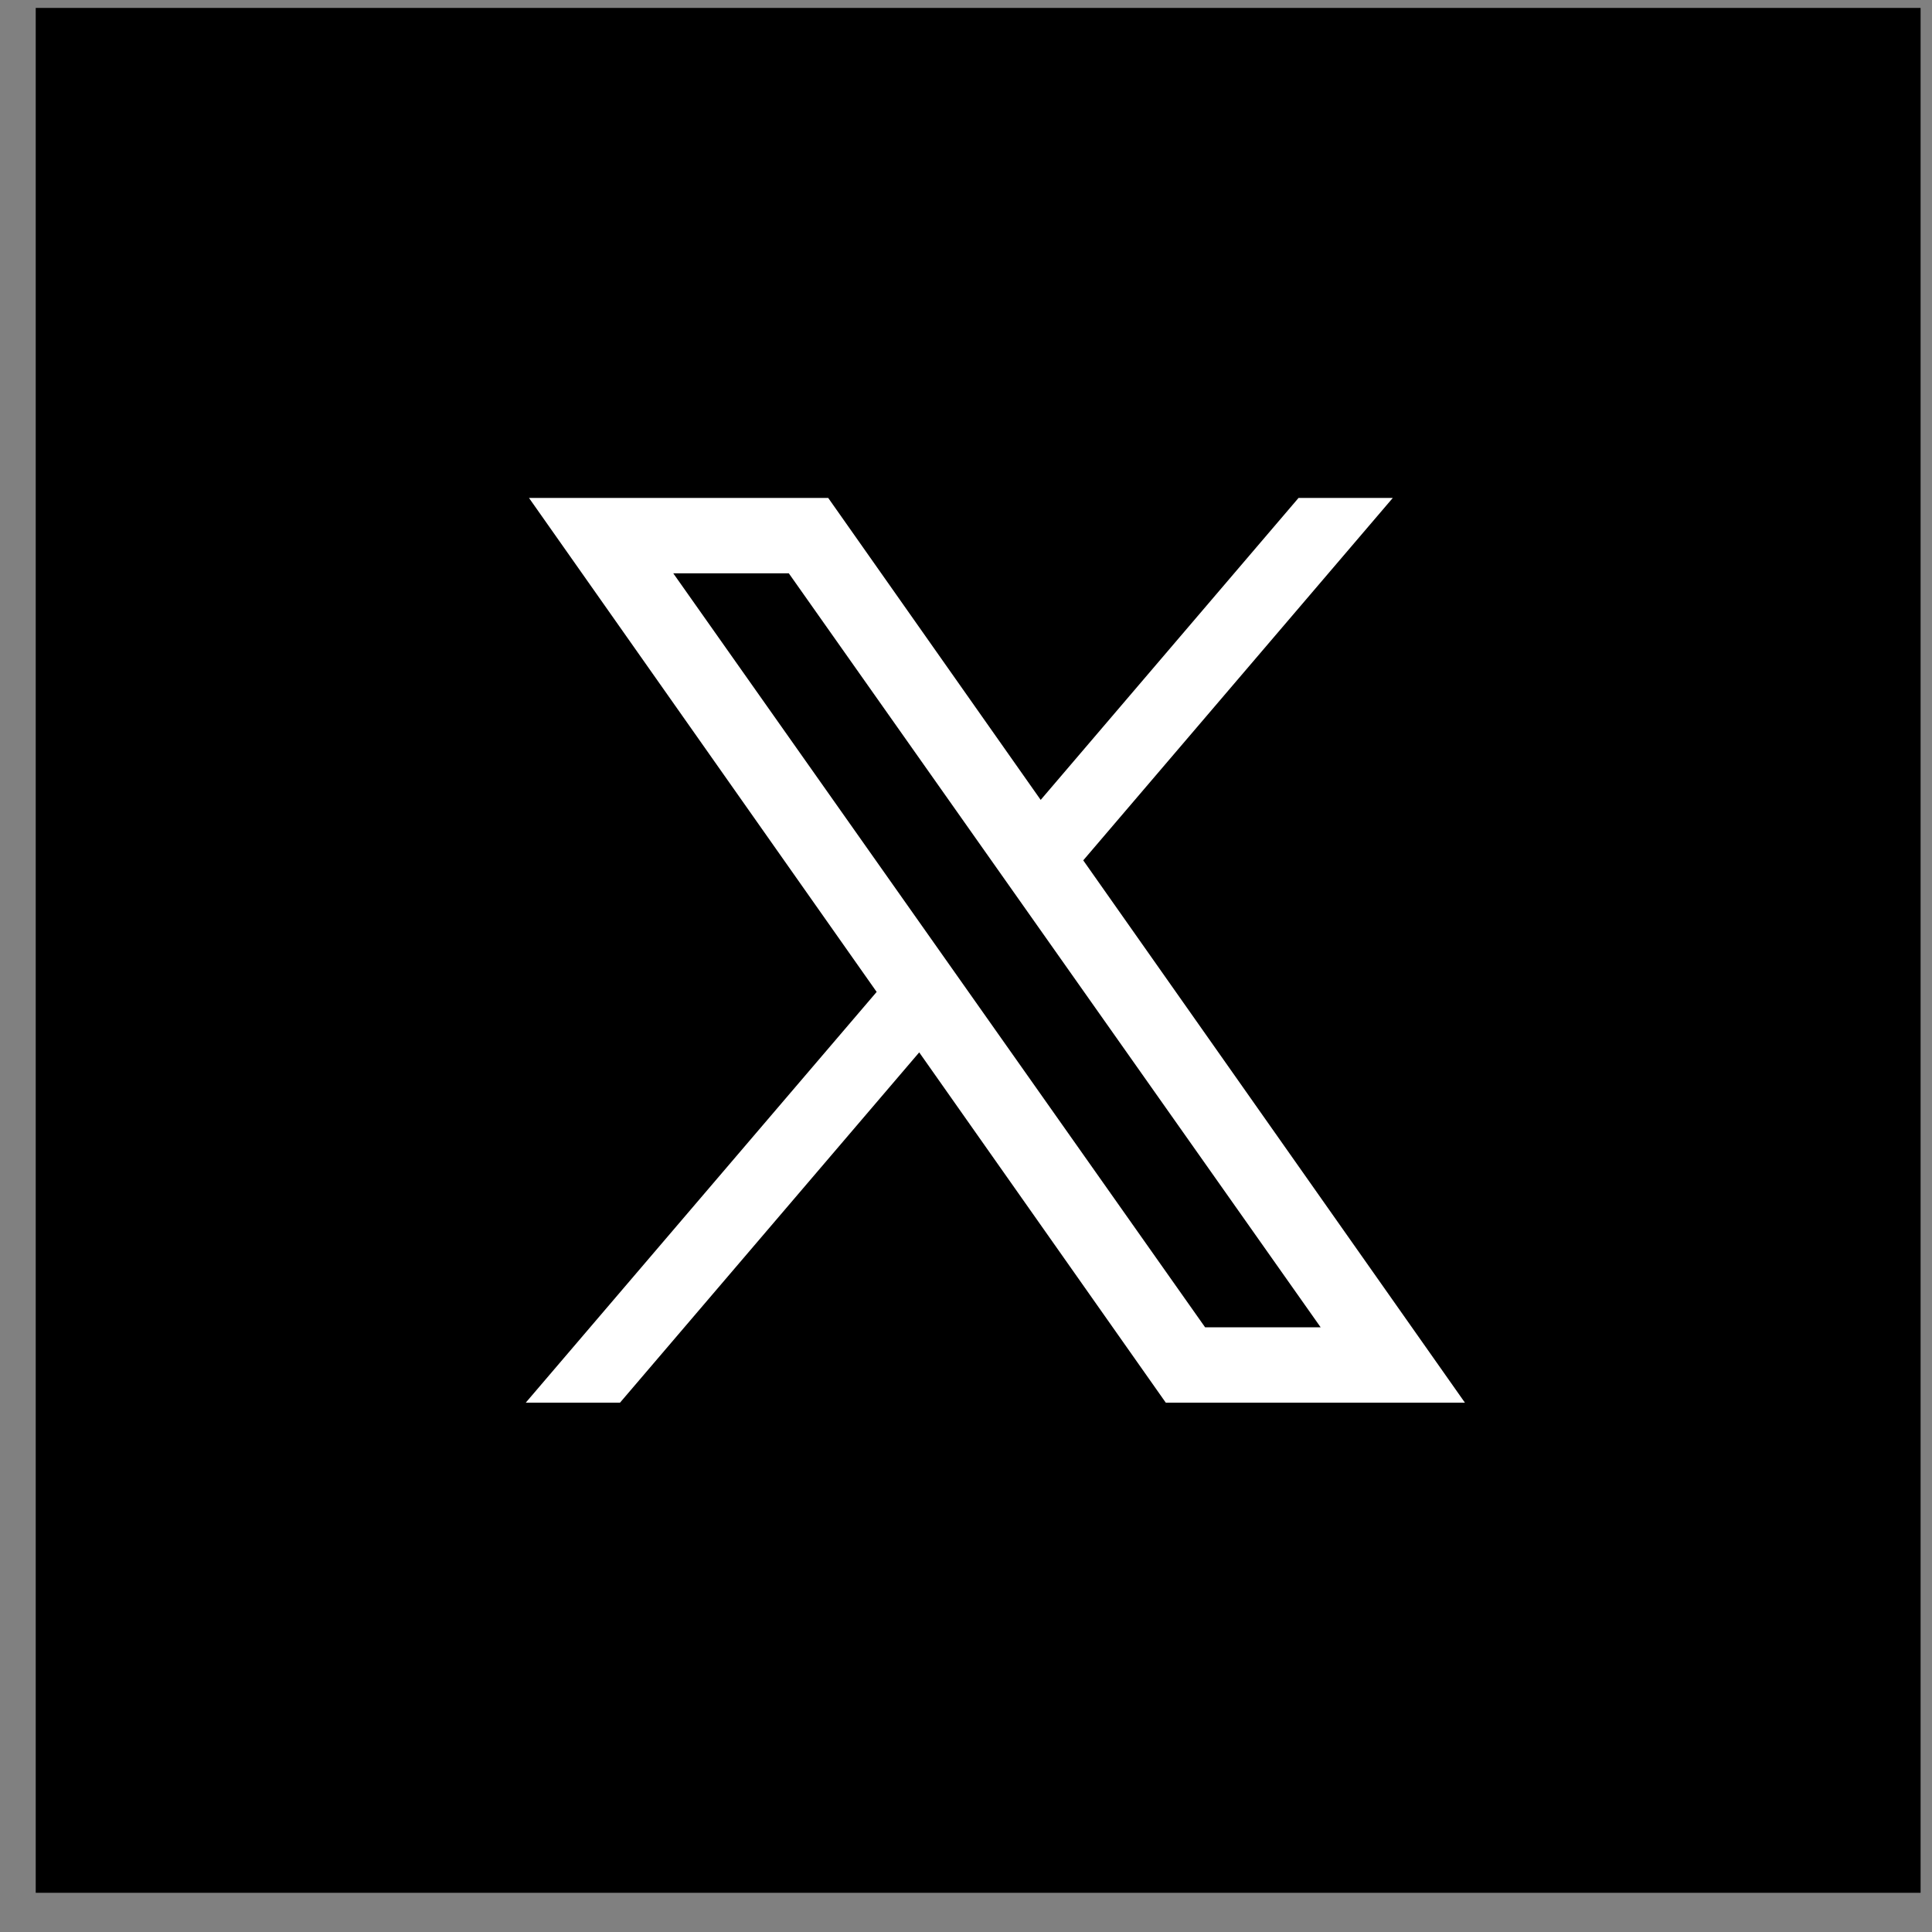 <svg width="41" height="41" viewBox="0 0 41 41" fill="none" xmlns="http://www.w3.org/2000/svg">
<rect x="0" y="0" width="41" height="41" fill="#808080" stroke="none"/>
<g id="Frame">
<rect width="40" height="40" transform="translate(0.758 0.168)" fill="black"/>
<circle id="Ellipse 229" cx="21.023" cy="19.867" r="14.883" fill="white"/>
<path id="Vector" d="M9.557 3.367C6.464 3.367 3.957 5.874 3.957 8.967V31.367C3.957 34.46 6.464 36.967 9.557 36.967H31.957C35.05 36.967 37.557 34.46 37.557 31.367V8.967C37.557 5.874 35.05 3.367 31.957 3.367H9.557ZM11.226 10.567H17.576L22.085 16.975L27.557 10.567H29.557L22.988 18.258L31.088 29.767H24.74L19.507 22.333L13.157 29.767H11.157L18.604 21.05L11.226 10.567ZM14.288 12.167L25.574 28.167H28.026L16.74 12.167H14.288Z" fill="black"/>
</g>
</svg>
